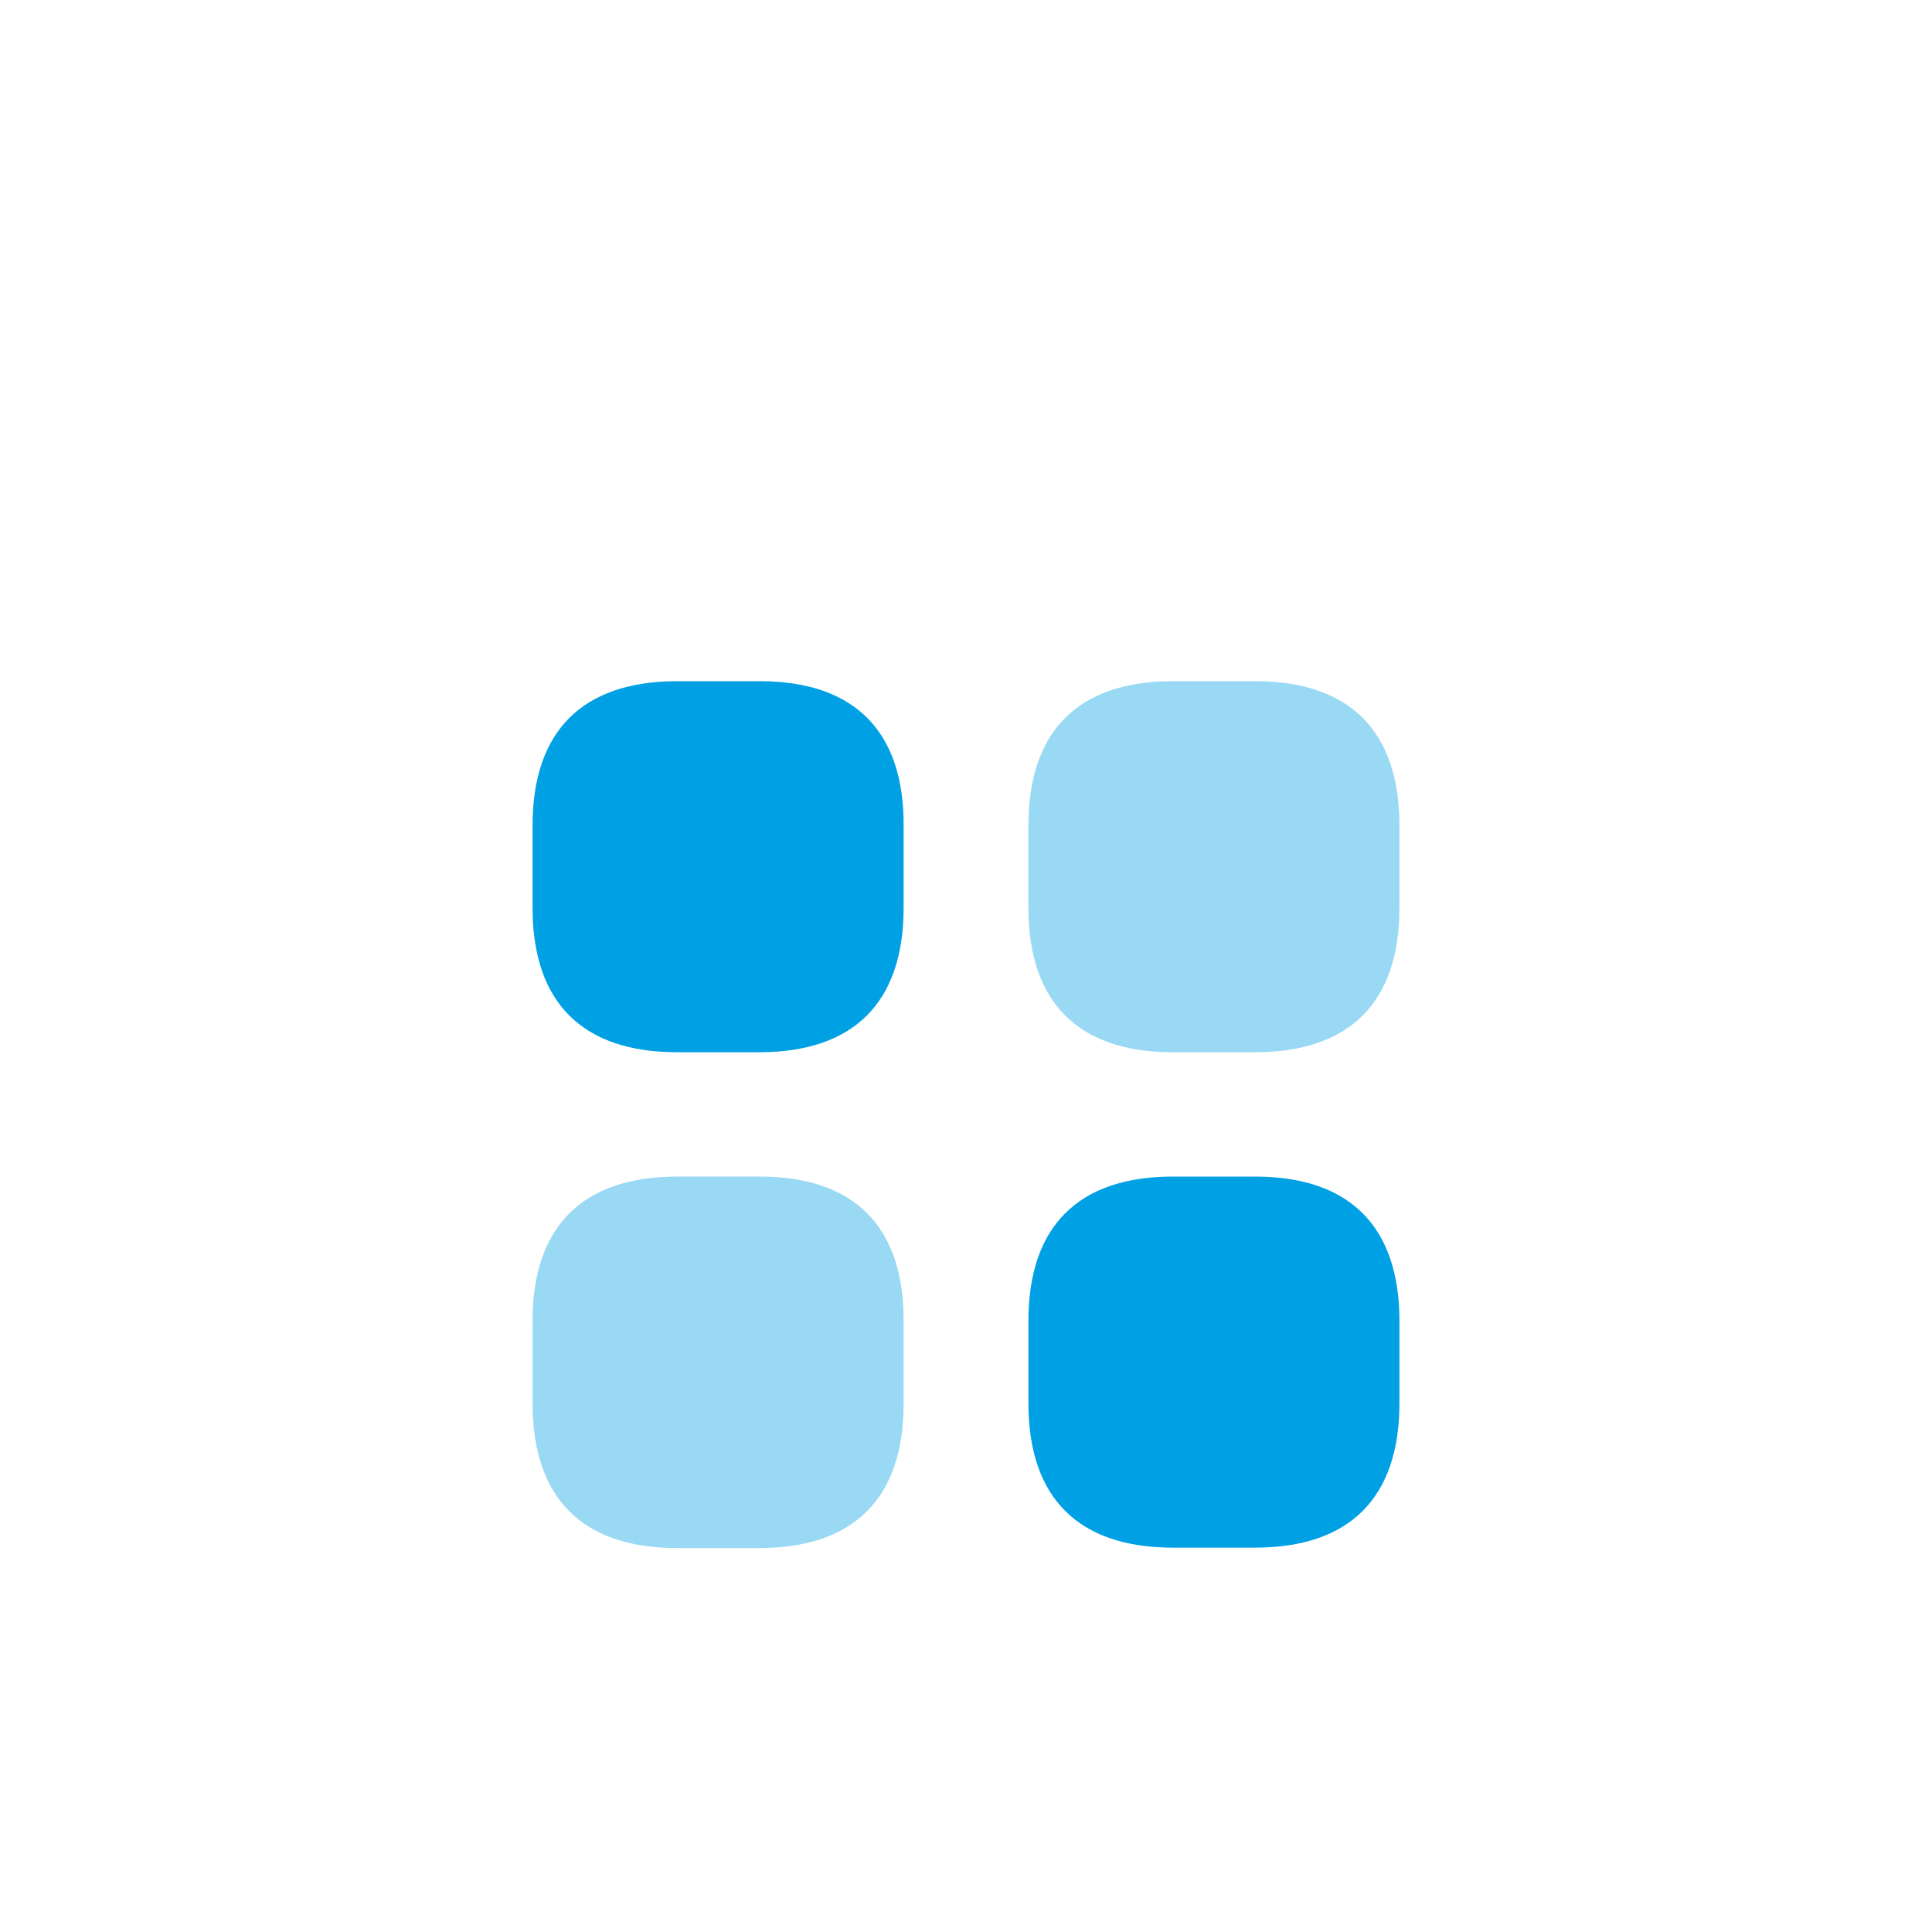 <svg width="52" height="52" viewBox="0 0 52 52" fill="none" xmlns="http://www.w3.org/2000/svg">
<path d="M0 12C0 5.373 5.373 0 12 0H40C46.627 0 52 5.373 52 12V40C52 46.627 46.627 52 40 52H12C5.373 52 0 46.627 0 40V12Z" fill="white"/>
<g filter="url(#filter0_d_9612_63256)">
<path d="M20.447 14.334H18.231C15.676 14.334 14.334 15.676 14.334 18.219V20.436C14.334 22.979 15.676 24.321 18.219 24.321H20.436C22.979 24.321 24.321 22.979 24.321 20.436V18.219C24.332 15.676 22.991 14.334 20.447 14.334Z" fill="#00A1E4"/>
<path opacity="0.4" d="M33.781 14.334H31.565C29.021 14.334 27.68 15.676 27.68 18.219V20.436C27.68 22.979 29.021 24.321 31.565 24.321H33.781C36.325 24.321 37.666 22.979 37.666 20.436V18.219C37.666 15.676 36.325 14.334 33.781 14.334Z" fill="#00A1E4"/>
<path d="M33.781 27.668H31.565C29.021 27.668 27.68 29.01 27.68 31.553V33.77C27.68 36.313 29.021 37.655 31.565 37.655H33.781C36.325 37.655 37.666 36.313 37.666 33.77V31.553C37.666 29.01 36.325 27.668 33.781 27.668Z" fill="#00A1E4"/>
<path opacity="0.4" d="M20.447 27.668H18.231C15.676 27.668 14.334 29.01 14.334 31.553V33.77C14.334 36.325 15.676 37.666 18.219 37.666H20.436C22.979 37.666 24.321 36.325 24.321 33.781V31.565C24.332 29.01 22.991 27.668 20.447 27.668Z" fill="#00A1E4"/>
</g>
<defs>
<filter id="filter0_d_9612_63256" x="7" y="11" width="38" height="38" filterUnits="userSpaceOnUse" color-interpolation-filters="sRGB">
<feFlood flood-opacity="0" result="BackgroundImageFix"/>
<feColorMatrix in="SourceAlpha" type="matrix" values="0 0 0 0 0 0 0 0 0 0 0 0 0 0 0 0 0 0 127 0" result="hardAlpha"/>
<feOffset dy="4"/>
<feGaussianBlur stdDeviation="2.5"/>
<feComposite in2="hardAlpha" operator="out"/>
<feColorMatrix type="matrix" values="0 0 0 0 0.102 0 0 0 0 0.49 0 0 0 0 0.902 0 0 0 0.08 0"/>
<feBlend mode="normal" in2="BackgroundImageFix" result="effect1_dropShadow_9612_63256"/>
<feBlend mode="normal" in="SourceGraphic" in2="effect1_dropShadow_9612_63256" result="shape"/>
</filter>
</defs>
</svg>
